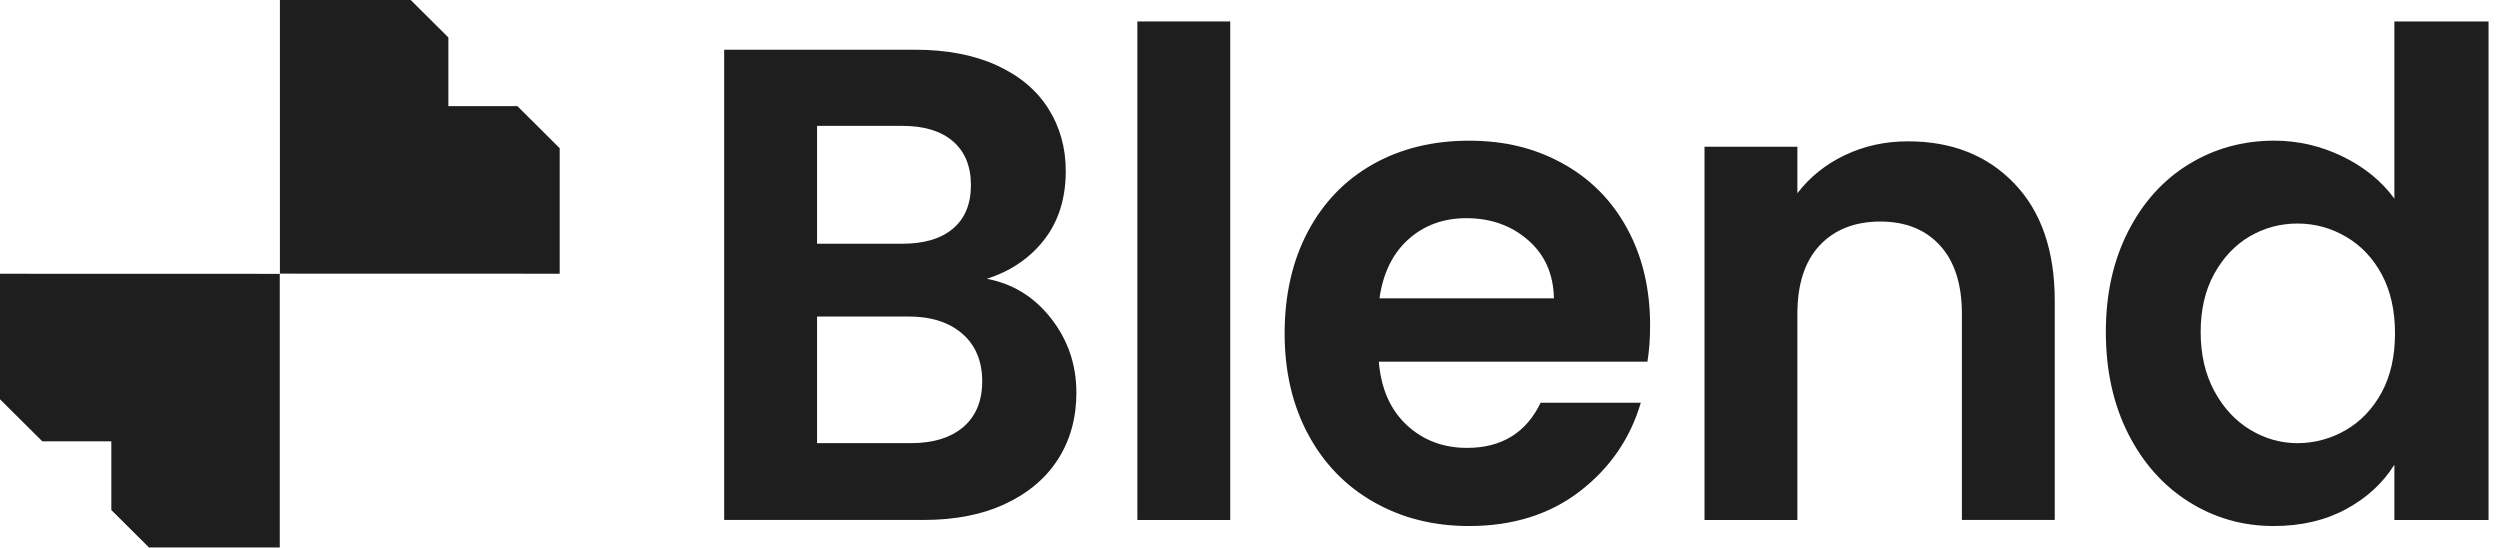 <svg width="155" height="34" viewBox="0 0 155 34" fill="none" xmlns="http://www.w3.org/2000/svg">
<path d="M65.174 19.749C66.215 21.086 66.736 22.617 66.736 24.343C66.736 25.902 66.359 27.275 65.606 28.457C64.852 29.642 63.762 30.566 62.336 31.235C60.91 31.903 59.225 32.237 57.278 32.237H44.899V3.083H56.743C58.69 3.083 60.368 3.404 61.78 4.043C63.192 4.684 64.26 5.575 64.987 6.717C65.713 7.86 66.077 9.153 66.077 10.601C66.077 12.3 65.631 13.72 64.741 14.863C63.85 16.005 62.664 16.812 61.184 17.285C62.801 17.592 64.131 18.412 65.172 19.749H65.174ZM50.657 15.113H55.92C57.291 15.113 58.346 14.799 59.086 14.172C59.827 13.546 60.197 12.647 60.197 11.478C60.197 10.31 59.827 9.405 59.086 8.763C58.346 8.122 57.29 7.803 55.92 7.803H50.657V15.113ZM59.725 26.474C60.506 25.805 60.897 24.859 60.897 23.633C60.897 22.407 60.485 21.398 59.662 20.689C58.84 19.979 57.729 19.624 56.332 19.624H50.657V27.476H56.455C57.854 27.476 58.943 27.142 59.725 26.474Z" fill="#1e1e1e"/>
<path d="M76.275 1.33V32.239H70.517V1.33H76.275Z" fill="#1e1e1e"/>
<path d="M102.141 22.423H85.487C85.624 24.093 86.2 25.402 87.214 26.349C88.228 27.295 89.476 27.769 90.956 27.769C93.095 27.769 94.616 26.837 95.52 24.97H101.73C101.071 27.198 99.81 29.029 97.946 30.463C96.081 31.897 93.792 32.614 91.079 32.614C88.886 32.614 86.919 32.12 85.179 31.131C83.437 30.143 82.079 28.745 81.107 26.934C80.134 25.125 79.647 23.036 79.647 20.669C79.647 18.302 80.126 16.172 81.087 14.362C82.046 12.553 83.39 11.16 85.118 10.185C86.844 9.211 88.833 8.723 91.081 8.723C93.329 8.723 95.186 9.197 96.899 10.143C98.612 11.089 99.942 12.434 100.887 14.174C101.833 15.914 102.306 17.912 102.306 20.167C102.306 21.002 102.251 21.754 102.141 22.423ZM96.343 18.497C96.315 16.993 95.78 15.789 94.739 14.884C93.697 13.979 92.421 13.527 90.915 13.527C89.489 13.527 88.29 13.966 87.317 14.842C86.344 15.719 85.747 16.937 85.528 18.497H96.344H96.343Z" fill="#1e1e1e"/>
<path d="M124.886 11.374C126.559 13.114 127.395 15.544 127.395 18.662V32.237H121.637V19.457C121.637 17.62 121.184 16.206 120.279 15.218C119.376 14.23 118.141 13.736 116.578 13.736C115.016 13.736 113.735 14.23 112.815 15.218C111.896 16.206 111.438 17.62 111.438 19.457V32.239H105.68V9.098H111.438V11.98C112.205 10.979 113.185 10.191 114.378 9.62C115.571 9.049 116.88 8.763 118.305 8.763C121.02 8.763 123.214 9.634 124.886 11.374Z" fill="#1e1e1e"/>
<path d="M131.938 14.361C132.857 12.552 134.111 11.159 135.703 10.184C137.292 9.209 139.06 8.721 141.007 8.721C142.488 8.721 143.899 9.049 145.243 9.703C146.587 10.358 147.656 11.229 148.451 12.314V1.33H154.29V32.239H148.451V28.813C147.738 29.955 146.738 30.874 145.448 31.57C144.159 32.267 142.666 32.614 140.966 32.614C139.047 32.614 137.292 32.112 135.703 31.11C134.113 30.108 132.857 28.694 131.938 26.871C131.021 25.048 130.562 22.951 130.562 20.584C130.562 18.218 131.021 16.171 131.938 14.361ZM147.669 17.013C147.121 15.998 146.38 15.218 145.448 14.675C144.517 14.131 143.515 13.859 142.446 13.859C141.378 13.859 140.39 14.125 139.485 14.653C138.582 15.182 137.847 15.954 137.285 16.972C136.722 17.989 136.441 19.193 136.441 20.584C136.441 21.975 136.722 23.195 137.285 24.239C137.847 25.282 138.586 26.084 139.506 26.641C140.424 27.198 141.404 27.476 142.445 27.476C143.486 27.476 144.515 27.204 145.447 26.661C146.378 26.117 147.118 25.339 147.668 24.322C148.216 23.306 148.49 22.087 148.49 20.668C148.49 19.249 148.215 18.029 147.668 17.013H147.669Z" fill="#1e1e1e"/>
<path d="M32.079 6.581H27.799V2.322L25.464 0H17.355V16.965L34.701 16.97V9.189L32.079 6.581Z" fill="#1e1e1e"/>
<path d="M0 24.754L2.622 27.362H6.902V31.621L9.237 33.943H17.346V16.978L0 16.973V24.754Z" fill="#1e1e1e"/>
</svg>
